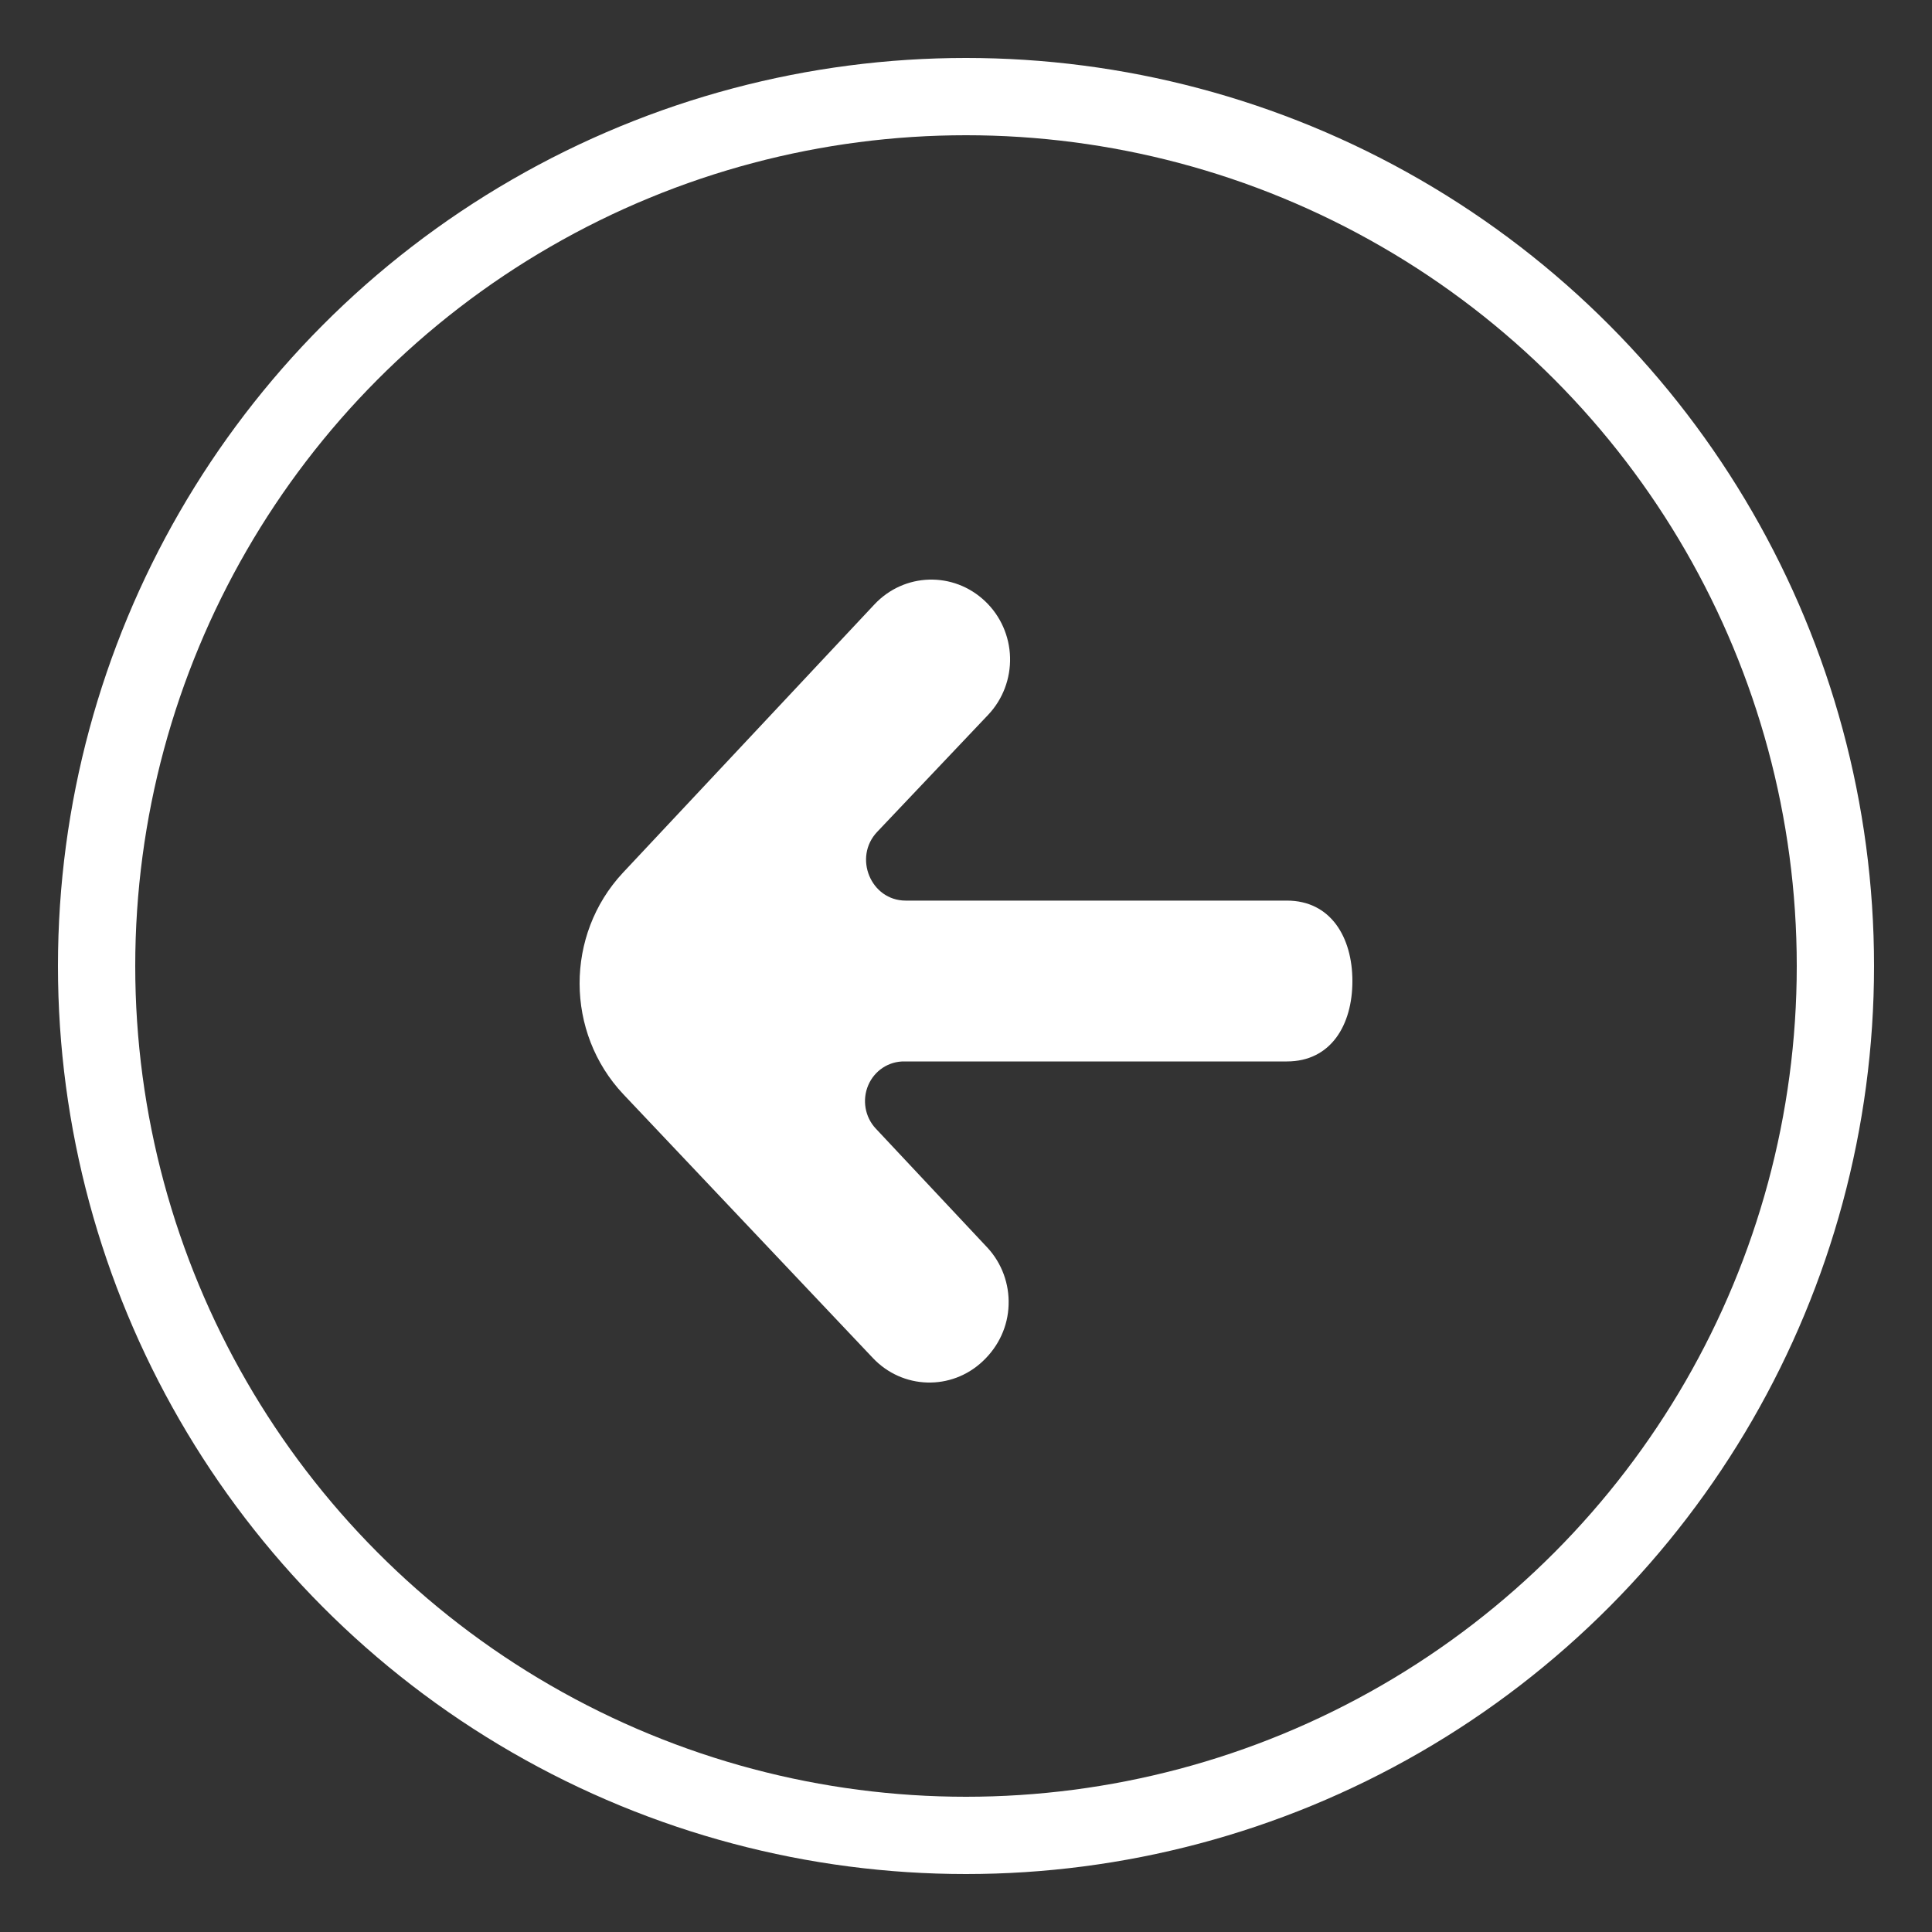 <?xml version="1.0" encoding="UTF-8"?>
<svg width="20px" height="20px" viewBox="0 0 20 20" version="1.1" xmlns="http://www.w3.org/2000/svg" xmlns:xlink="http://www.w3.org/1999/xlink">
    <rect x="0" y="0" width="20" height="20" fill="#333333" stroke="none"/>
    <!-- Generator: Sketch 49.3 (51167) - http://www.bohemiancoding.com/sketch -->
    <title>Group 6</title>
    <desc>Created with Sketch.</desc>
    <defs></defs>
    <g id="Desktop" stroke="none" stroke-width="1" fill="none" fill-rule="evenodd">
        <g id="single-post" transform="translate(-1000, -1535)">
            <g id="button_more" transform="translate(984, 1525)">
                <g id="Group-5">
                    <g id="Group-6" transform="translate(17, 11)">
                        <path d="M9.934,7.629 C10.046,7.748 10.077,7.926 10.012,8.078 C9.947,8.23 9.799,8.327 9.636,8.324 L5.678,8.324 C5.225,8.324 5,8.698 5,9.156 C5,9.61 5.225,9.989 5.678,9.989 L9.624,9.989 C9.986,9.989 10.17,10.437 9.919,10.701 L8.768,11.915 C8.619,12.074 8.538,12.287 8.544,12.508 C8.55,12.728 8.643,12.937 8.801,13.087 C9.129,13.4 9.64,13.384 9.948,13.055 L12.553,10.276 C13.151,9.634 13.149,8.623 12.547,7.984 L9.965,5.255 C9.658,4.929 9.152,4.913 8.826,5.221 C8.66,5.377 8.566,5.584 8.559,5.803 C8.551,6.022 8.63,6.236 8.777,6.395 L9.934,7.629 Z" id="arrow_right-[#365]" fill="#FFFFFF" fill-rule="nonzero" transform="translate(9, 9.156) rotate(-180) translate(-9, -9.156) "></path>
                        <circle id="Oval-2" stroke="#FFFFFF" stroke-width="0.8" cx="9" cy="9" r="9"></circle>
                    </g>
                </g>
            </g>
        </g>
    </g>
</svg>